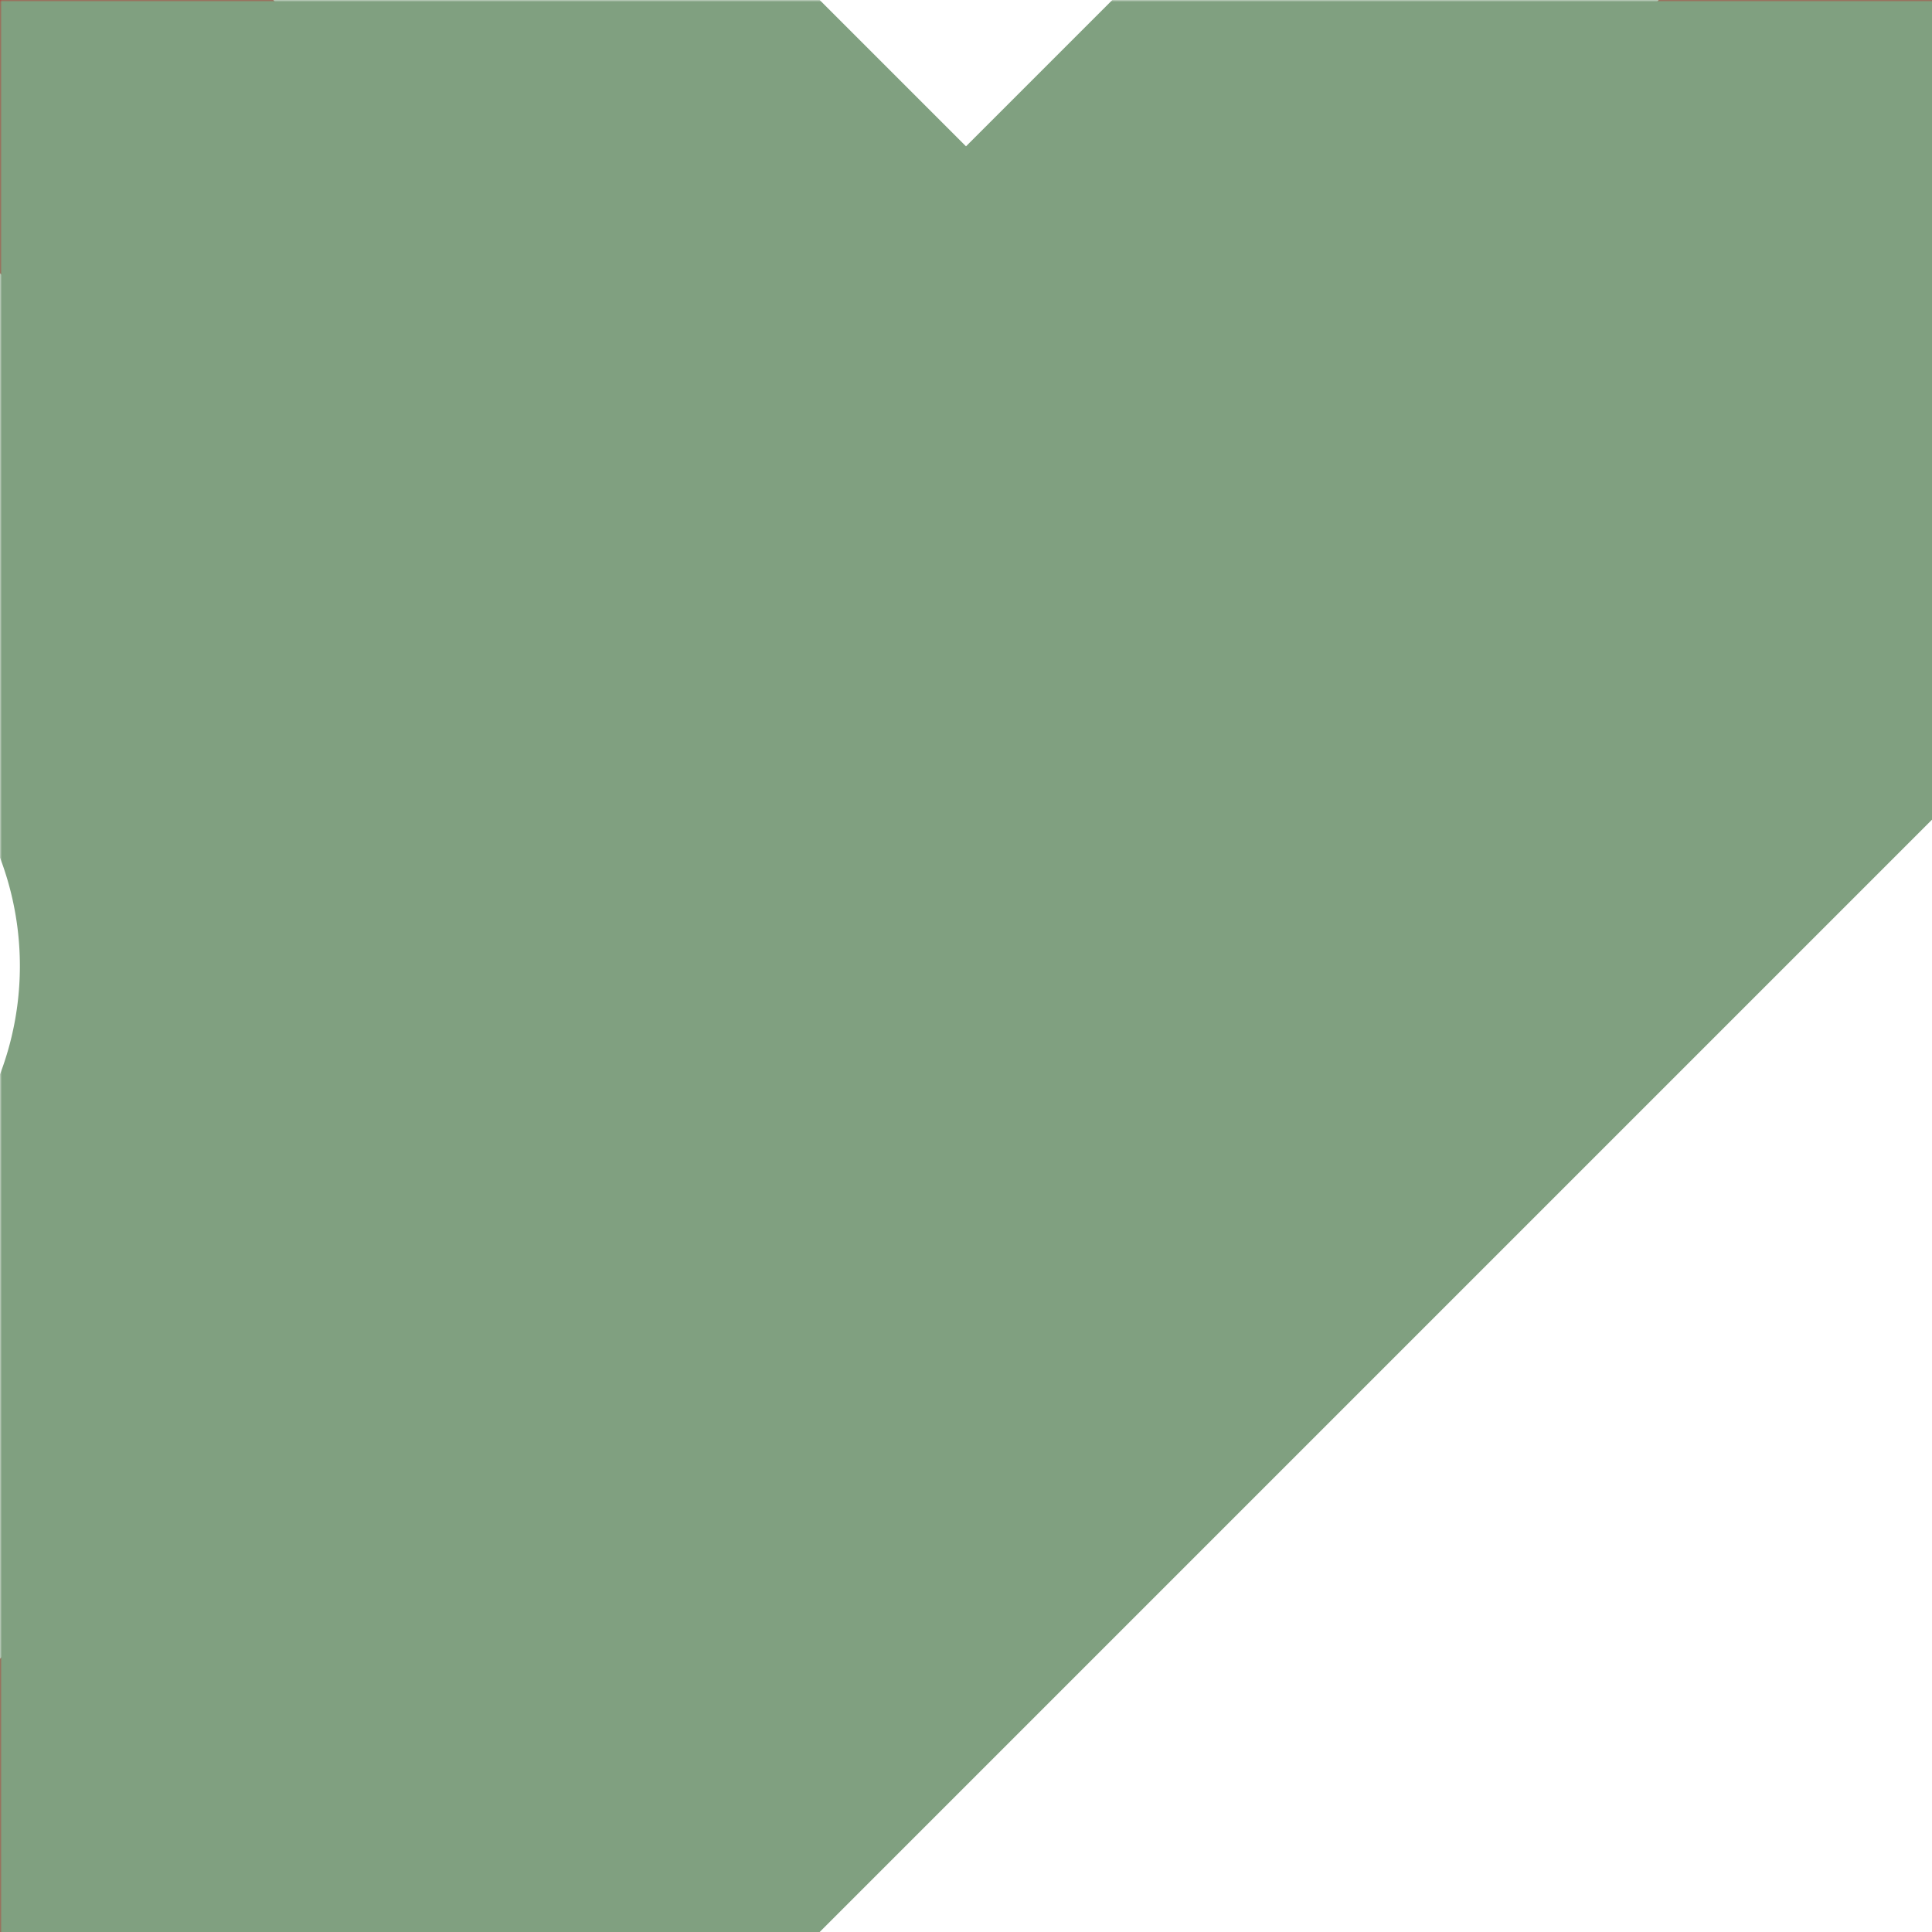 <?xml version="1.0" encoding="UTF-8"?>
<svg xmlns="http://www.w3.org/2000/svg" width="500" height="500">
 <title>hABZ3+14</title>
 <defs>
  <mask id="mask">
   <rect x="-300" y="-300" width="1200" height="1200" fill="white"/>
   <g stroke-width="200" stroke="black">
    <path d="M 0,0 250,250 M 88,88 a 229,229 0 0 1 0,324 L 0,500 500,0" fill="none"/>
   </g>
  </mask>
 </defs>
 <path stroke="#BE2D2C" d="M 0,0 88,88 a 229,229 0 0 1 0,324 L 0,500 500,0" stroke-width="100" fill="none"/>
 <path mask="url(#mask)" d="M 0,0 250,250 M 88,88 a 229,229 0 0 1 0,324 L 0,500 500,0" stroke="#80A080" stroke-width="300"/>
</svg>